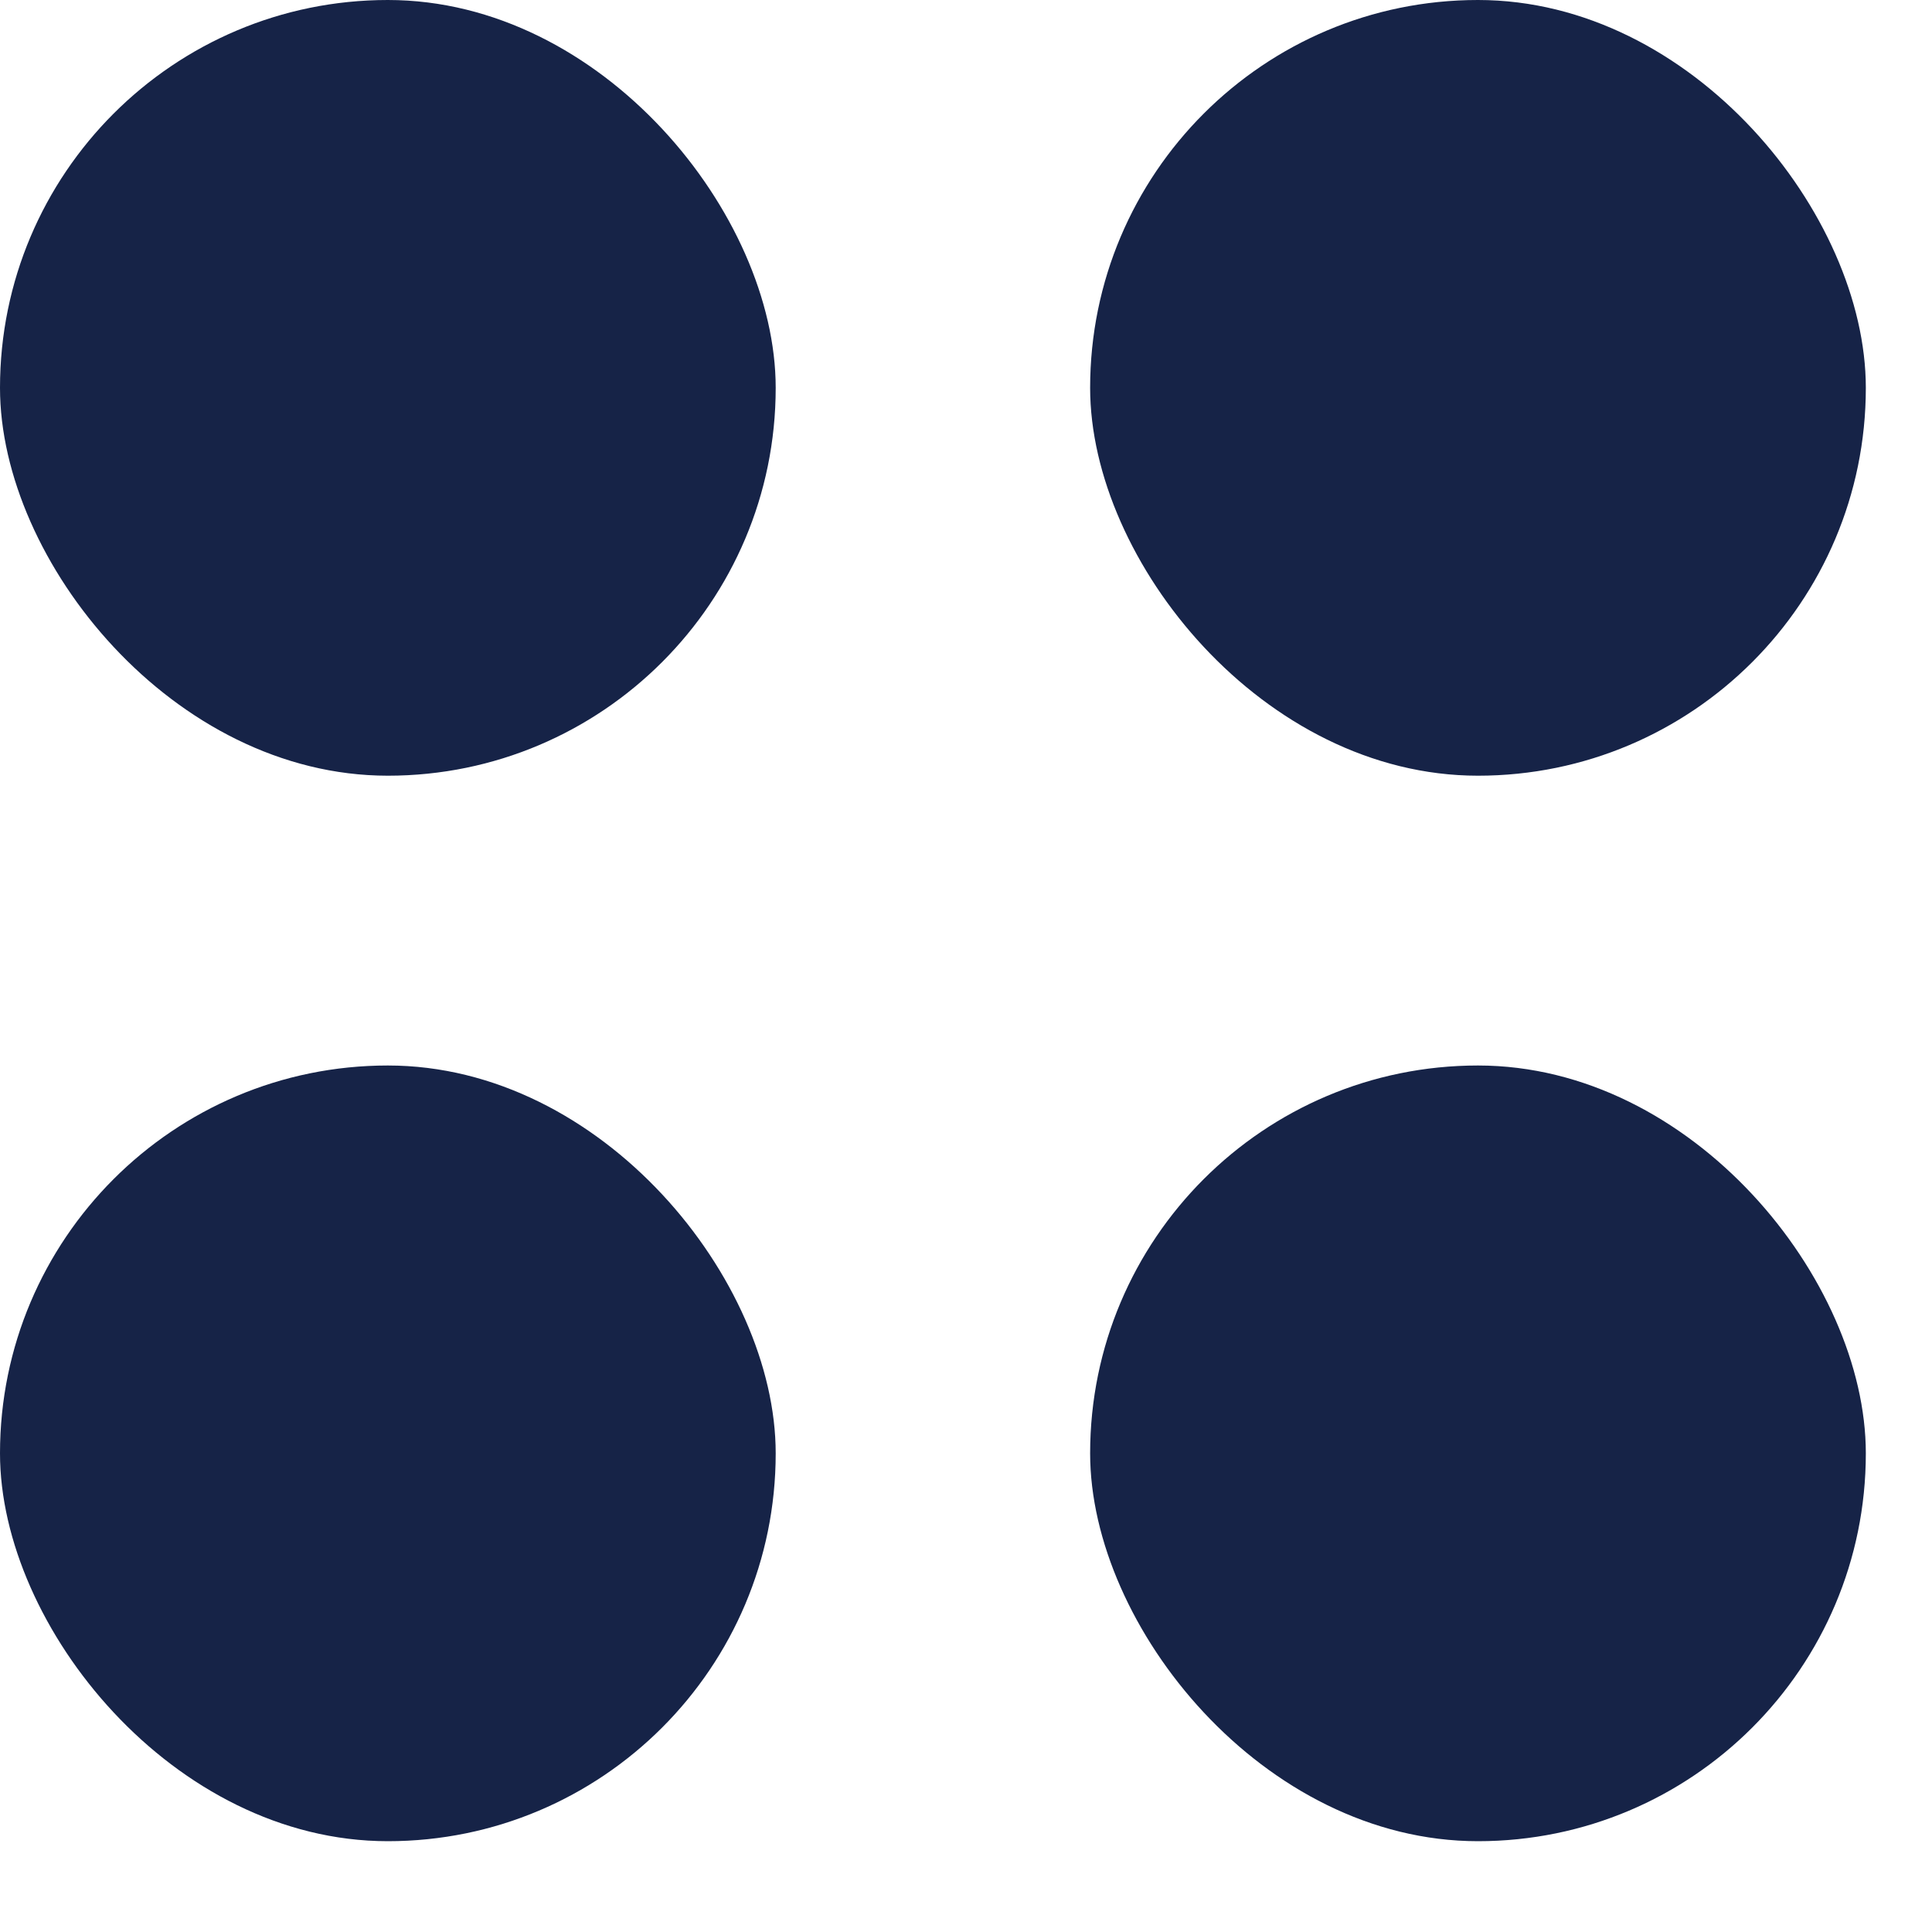 <svg width="20" height="20" viewBox="0 0 20 20" fill="none" xmlns="http://www.w3.org/2000/svg">
<rect width="8.03" height="8.03" rx="4.015" fill="#162347"/>
<rect x="11.285" width="8.03" height="8.03" rx="4.015" fill="#162347"/>
<rect y="11.03" width="8.03" height="8.03" rx="4.015" fill="#162347"/>
<rect x="11.285" y="11.03" width="8.03" height="8.03" rx="4.015" fill="#162347"/>
</svg>
